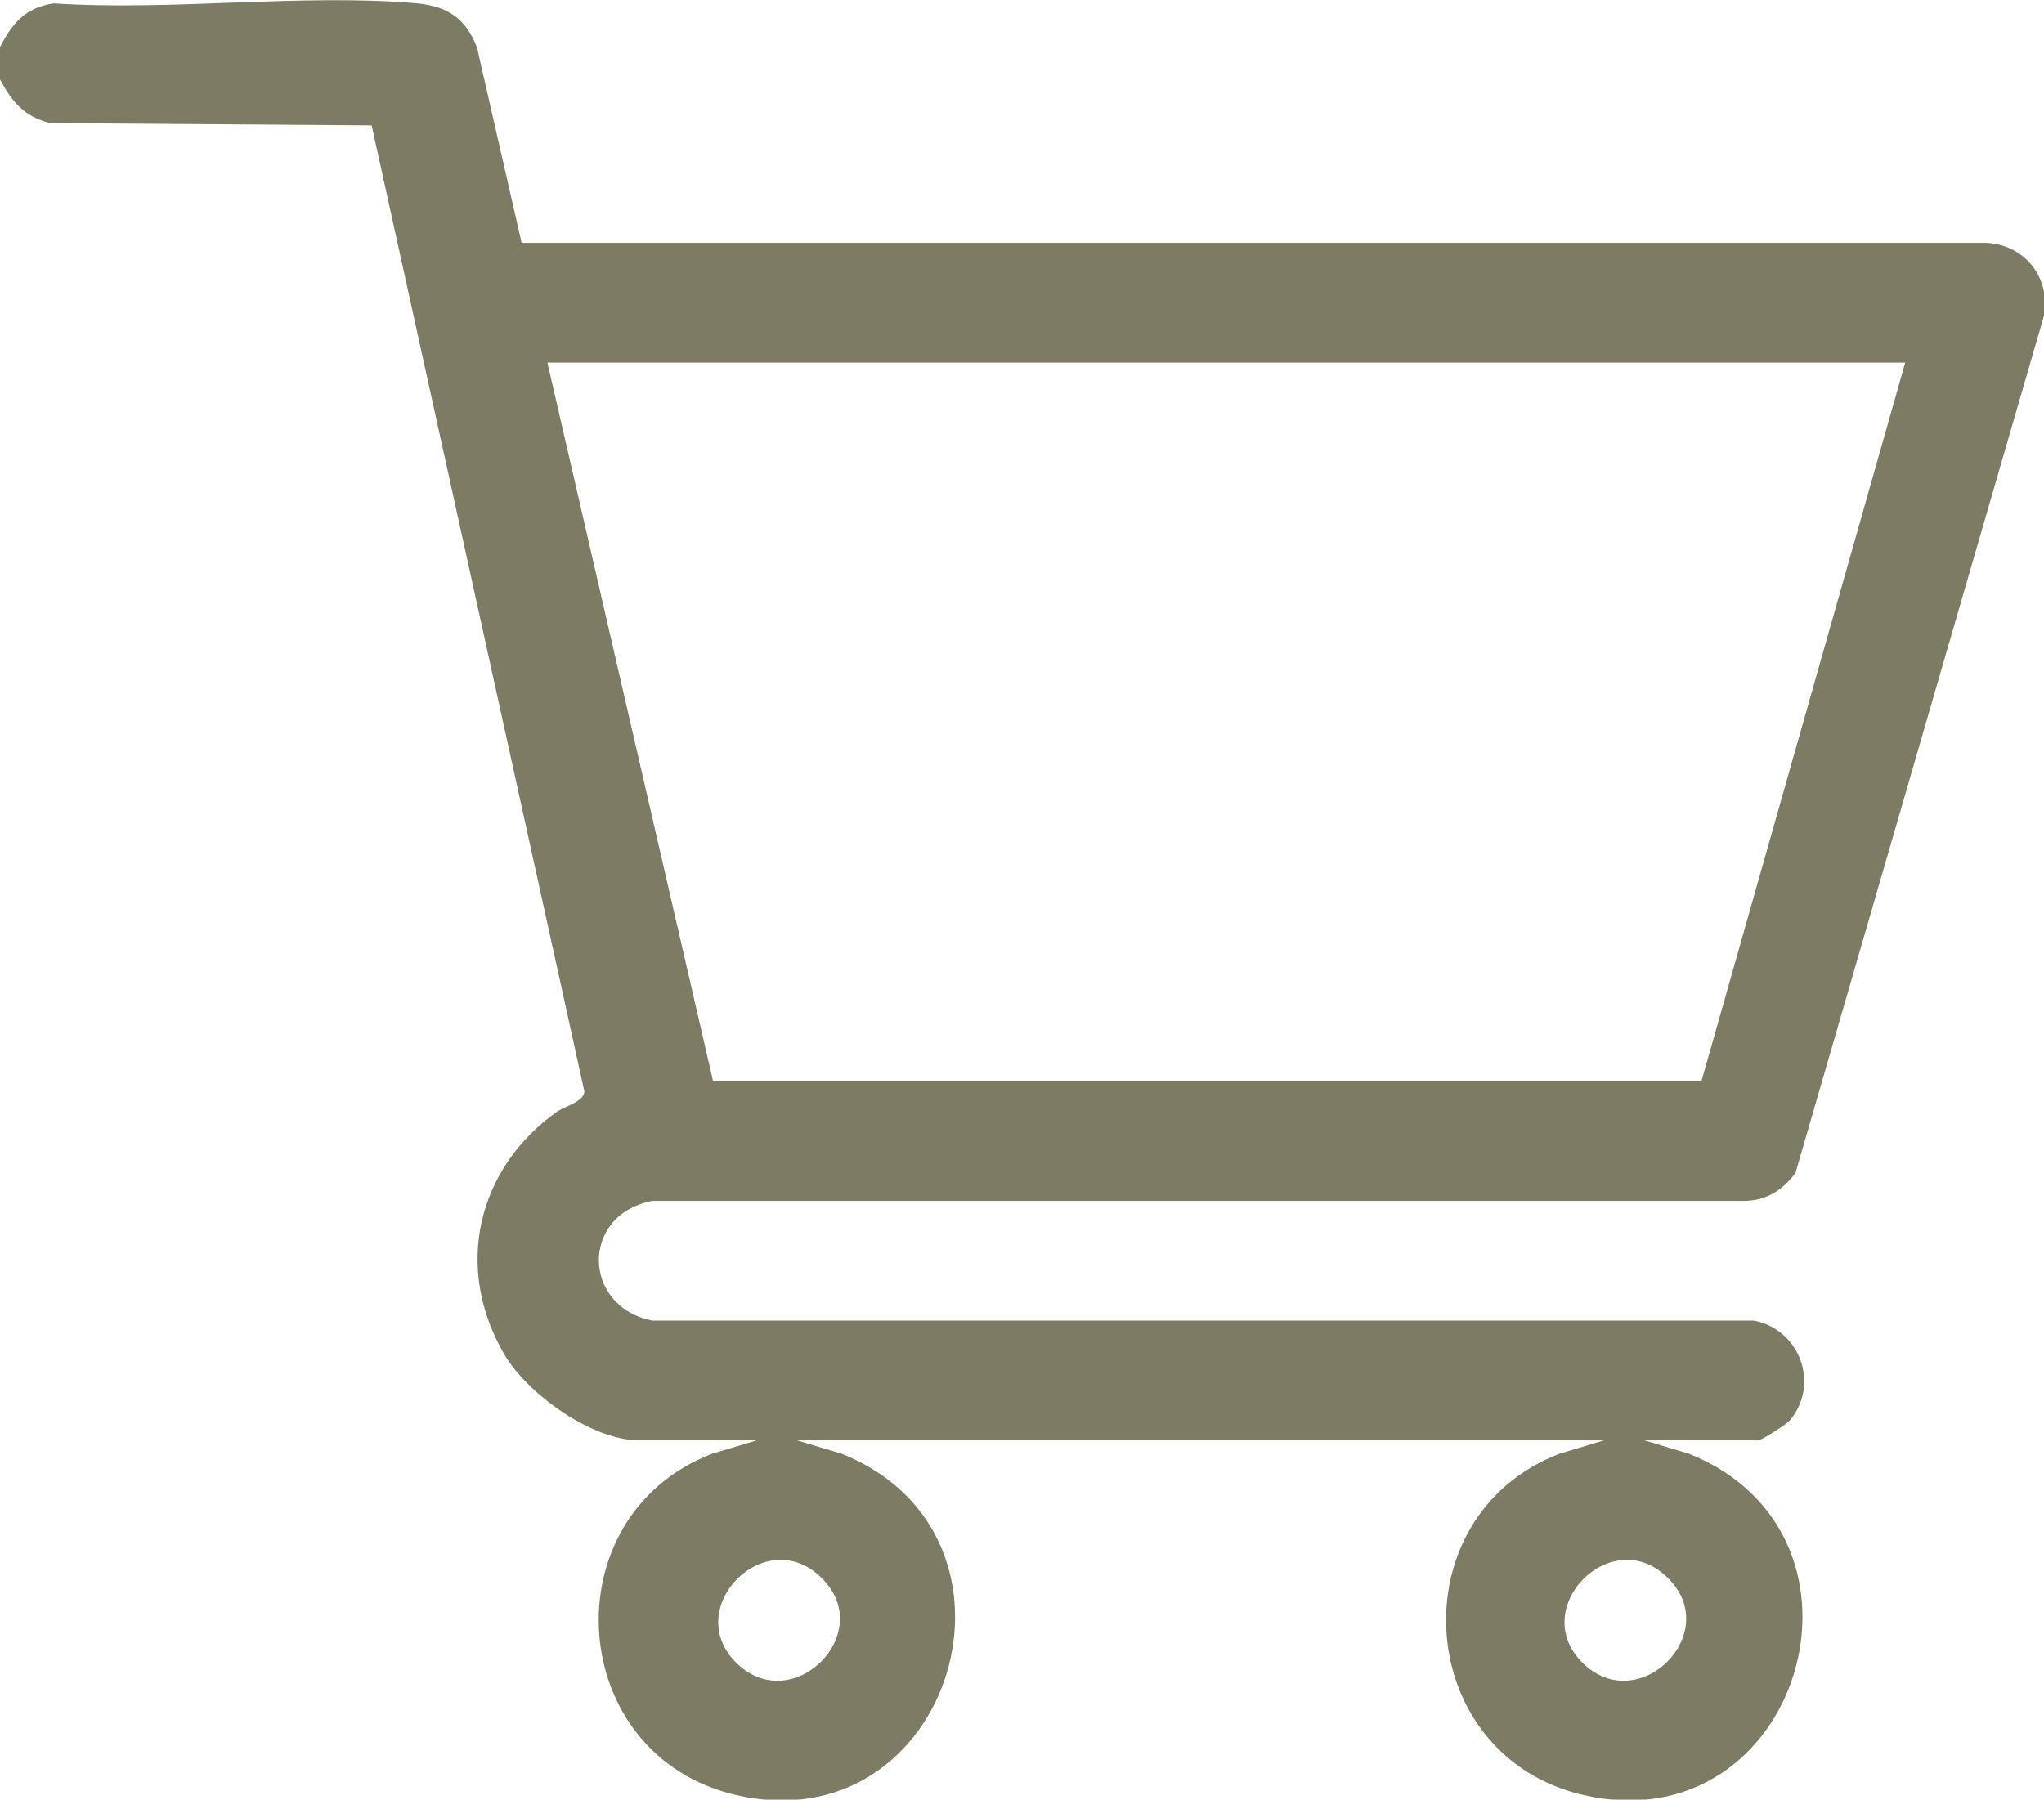 <?xml version="1.0" encoding="UTF-8"?>
<svg id="Layer_2" data-name="Layer 2" xmlns="http://www.w3.org/2000/svg" viewBox="0 0 18.26 16.08">
  <defs>
    <style>
      .cls-1 {
        fill: #7d7b63;
      }
    </style>
  </defs>
  <g id="Capa_1" data-name="Capa 1">
    <path class="cls-1" d="M0,.42C.11.21.22.07.48.03c1.05.07,2.22-.09,3.25,0,.28.03.43.14.53.39l.4,1.75h13.09c.34.02.57.31.51.65l-2.22,7.66c-.11.15-.26.25-.46.25H5.83c-.65.12-.63.95,0,1.07h9.84c.41.08.59.57.32.89-.03.04-.26.18-.28.18h-1.02l.4.12c1.82.73.99,3.49-.94,3.05-1.53-.35-1.67-2.49-.22-3.05l.4-.12h-7.21l.4.12c1.82.73.99,3.49-.94,3.05-1.53-.35-1.67-2.49-.22-3.05l.4-.12h-1.05c-.42,0-.99-.41-1.2-.76-.46-.78-.25-1.67.47-2.18.08-.05.24-.09.24-.18L3.32,1.12l-2.87-.02c-.24-.06-.34-.19-.45-.39v-.29ZM17.01,3.24H4.89l1.48,6.42h8.83s1.82-6.42,1.82-6.42ZM7.34,14.1c-.5-.5-1.26.27-.76.76s1.26-.27.76-.76ZM14.9,14.1c-.5-.5-1.26.27-.76.76s1.26-.27.76-.76Z"/>
  </g>
</svg>